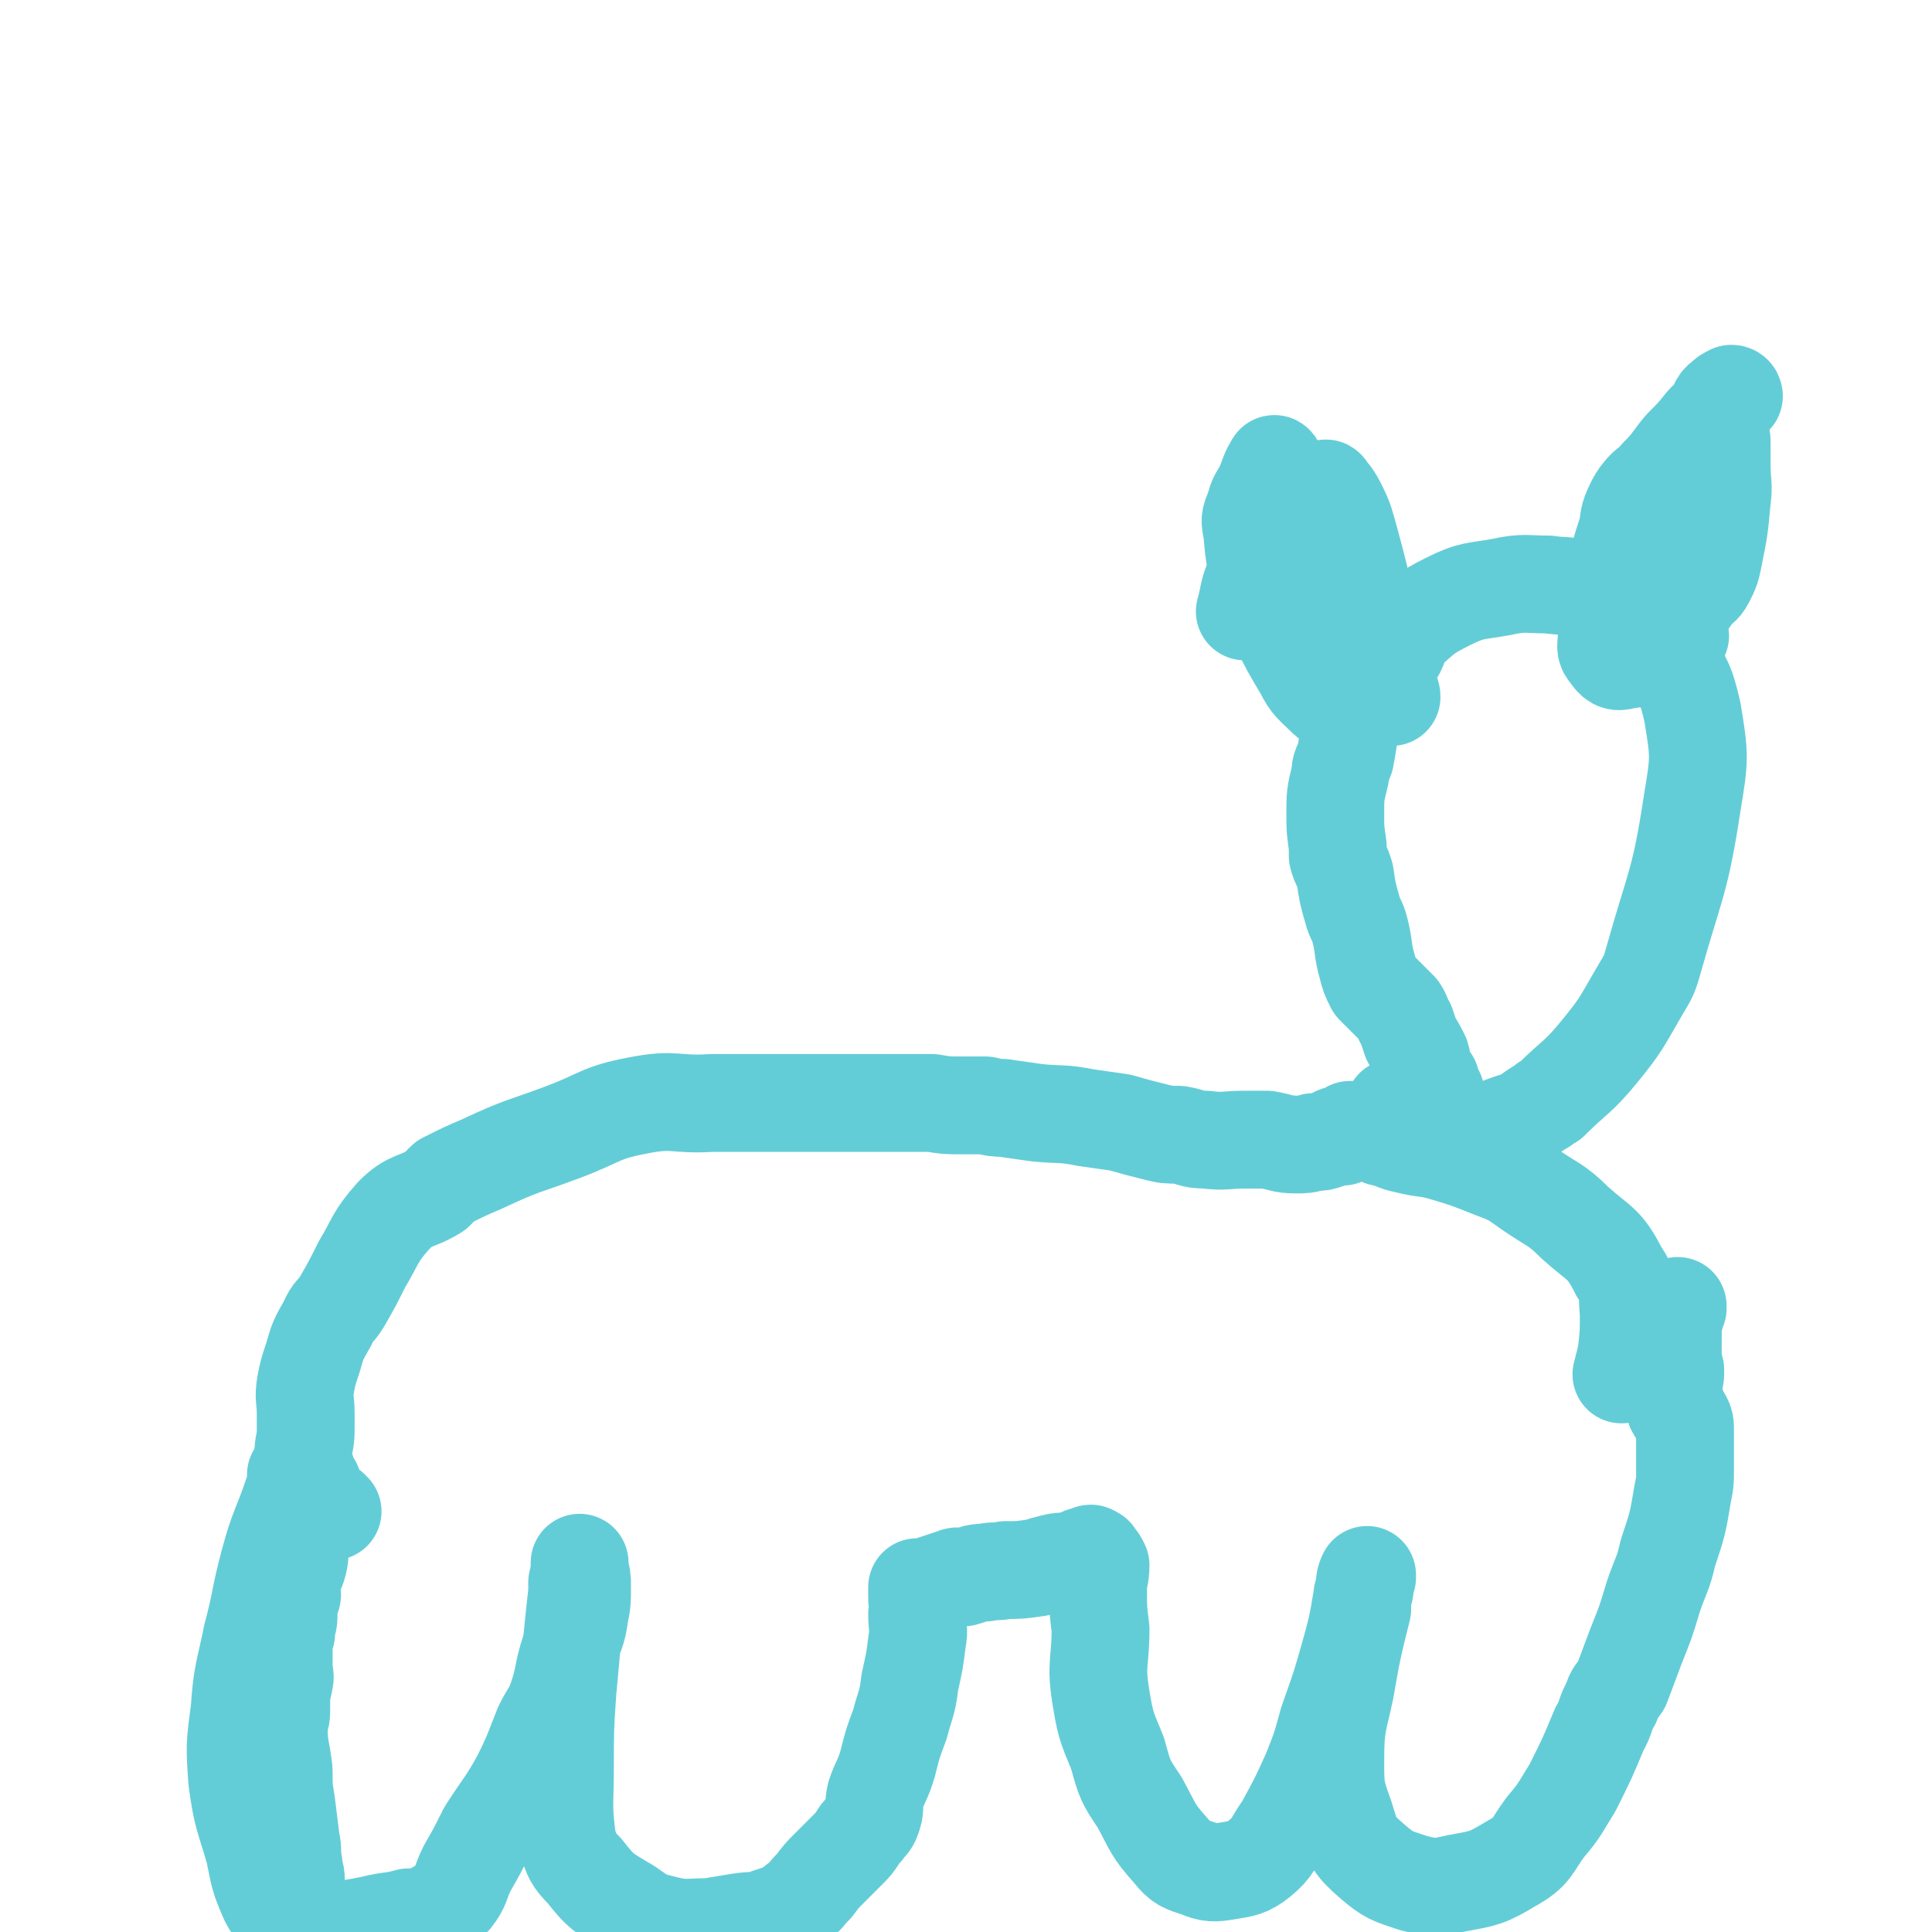 <svg viewBox='0 0 790 790' version='1.1' xmlns='http://www.w3.org/2000/svg' xmlns:xlink='http://www.w3.org/1999/xlink'><g fill='none' stroke='#F26946' stroke-width='40' stroke-linecap='round' stroke-linejoin='round'><path d='M123,615c-1,0 -1,0 -1,-1 0,0 0,-1 0,-1 0,3 1,4 0,8 -1,7 -1,7 -2,14 -1,5 -2,5 -3,10 0,3 -1,3 -1,6 0,2 1,2 0,4 0,3 -1,3 -2,6 -1,3 0,3 -1,7 -1,4 -1,4 -3,8 -1,4 -1,4 -2,8 -1,4 0,4 -1,8 0,1 0,1 -1,3 0,1 0,1 0,2 0,8 -1,8 -1,16 1,9 1,9 3,17 1,4 0,4 2,8 2,4 3,3 6,7 1,2 1,2 2,4 1,1 0,1 0,2 '/></g>
<g fill='none' stroke='#63CDD7' stroke-width='40' stroke-linecap='round' stroke-linejoin='round'><path d='M126,622c-1,0 -1,-1 -1,-1 -2,4 -1,5 -2,10 -1,4 0,4 -1,8 -1,4 -2,4 -3,8 0,2 0,2 0,4 0,1 1,1 0,2 0,2 -1,1 -1,3 0,2 0,2 0,5 0,3 -1,3 -1,7 -1,2 -1,2 -1,5 0,4 0,4 0,8 0,4 1,4 0,7 0,2 -1,2 -1,5 0,1 0,1 0,1 0,3 0,3 0,6 0,3 -1,3 -1,7 0,8 1,8 2,17 0,7 0,7 1,13 1,8 1,8 2,16 1,4 0,4 1,9 0,4 1,3 1,7 0,3 0,3 0,5 0,1 0,2 0,2 0,-1 0,-2 -1,-4 -1,-5 -1,-5 -2,-9 -1,-3 -2,-3 -3,-7 -1,-4 0,-5 0,-9 0,-2 0,-2 -1,-3 0,-3 -1,-3 -1,-6 0,-4 0,-4 0,-7 0,-6 -1,-6 -1,-12 0,-10 1,-10 1,-20 1,-17 1,-17 2,-33 2,-18 3,-18 5,-36 1,-6 1,-6 1,-11 0,-5 0,-5 0,-10 0,-3 0,-6 0,-6 0,1 0,4 -1,7 -5,15 -6,14 -10,29 -4,15 -3,15 -7,30 -3,15 -4,15 -5,30 -2,15 -2,15 -1,29 2,15 3,15 7,29 2,10 2,11 6,20 2,4 3,3 6,6 2,2 2,3 4,4 4,2 4,2 7,2 7,0 8,0 14,0 6,-1 6,-1 11,-2 8,-2 8,-1 15,-3 4,0 5,0 8,-1 5,-3 6,-3 10,-7 4,-5 3,-6 6,-12 4,-7 4,-7 8,-15 7,-11 8,-11 14,-22 5,-10 5,-11 9,-21 3,-6 4,-6 6,-12 3,-9 2,-10 5,-19 2,-8 3,-7 4,-15 1,-5 1,-5 1,-11 0,-4 0,-4 -1,-7 0,-2 0,-3 0,-3 0,3 0,4 -1,8 0,2 0,2 0,4 -1,9 -1,9 -2,19 -1,11 -1,11 -2,22 -1,15 -1,15 -1,31 0,15 -1,15 1,30 2,6 2,7 7,12 7,9 8,9 18,15 7,5 7,5 15,7 8,2 9,1 18,1 6,-1 6,-1 12,-2 6,-1 7,0 12,-2 6,-2 7,-2 12,-6 4,-3 3,-3 7,-7 3,-4 3,-4 6,-7 4,-4 4,-4 8,-8 2,-2 2,-2 4,-5 1,-2 2,-2 3,-4 2,-2 2,-2 3,-5 1,-3 0,-4 1,-8 2,-6 3,-6 5,-13 2,-8 2,-8 5,-16 2,-8 3,-8 4,-17 2,-9 2,-9 3,-17 1,-5 0,-5 0,-11 1,-3 0,-3 0,-7 0,-1 0,-1 0,-2 0,-1 0,-1 0,-2 2,0 2,0 3,0 3,-1 3,-1 6,-2 3,-1 3,-1 6,-2 2,-1 2,0 4,0 4,-1 4,-2 9,-2 4,-1 4,0 8,-1 6,0 6,0 13,-1 3,-1 3,-1 7,-2 4,-1 4,0 8,-1 3,-1 3,-2 6,-2 1,-1 1,-1 2,0 1,0 0,0 1,1 1,1 1,1 2,3 0,5 -1,5 -1,10 0,8 0,8 1,16 0,14 -2,14 0,27 2,12 2,12 7,24 3,11 3,11 9,20 6,11 5,11 13,20 4,5 5,5 11,7 5,2 6,2 12,1 6,-1 8,-1 13,-5 6,-5 5,-6 10,-13 6,-11 6,-11 11,-22 4,-10 4,-10 7,-21 5,-14 5,-14 9,-28 3,-11 3,-11 5,-23 0,-1 0,-1 1,-3 0,-2 0,-2 1,-5 0,0 0,-1 0,-1 -1,2 -1,3 -1,6 -1,4 -1,4 -1,8 -4,16 -4,16 -7,33 -3,14 -4,14 -4,29 0,11 0,12 4,23 3,10 3,11 11,18 7,6 8,6 17,9 8,2 9,2 18,0 11,-2 12,-2 22,-8 9,-5 8,-7 14,-15 6,-7 6,-8 11,-16 6,-12 6,-12 11,-24 3,-5 2,-6 5,-11 1,-4 2,-4 4,-7 3,-8 3,-8 6,-16 4,-10 4,-10 7,-20 3,-9 4,-9 6,-18 4,-12 4,-12 6,-24 1,-5 1,-5 1,-9 0,-5 0,-5 0,-9 0,-4 0,-4 0,-8 0,-3 0,-3 -1,-5 -1,-2 -2,-2 -3,-4 0,-1 0,-1 0,-3 -1,-2 -1,-1 -1,-3 0,-1 0,-1 0,-2 0,-1 0,-1 0,-2 0,-1 0,-1 0,-2 1,-1 1,-1 1,-2 0,-1 0,-1 0,-2 0,0 0,0 0,0 -1,-1 -1,0 -2,0 0,-1 1,-1 1,-1 0,-1 0,-1 0,-2 0,-1 0,-1 0,-2 0,0 0,0 0,-1 0,0 0,0 0,-1 0,0 0,0 0,-1 0,0 0,0 0,-1 0,0 0,0 0,-1 0,-1 0,-1 0,-2 0,0 0,0 0,-1 0,-1 0,-1 0,-2 0,0 0,0 0,-1 0,-1 0,-1 0,-2 0,-1 0,-1 0,-2 0,-1 0,-1 1,-2 0,-2 0,-2 1,-3 0,0 0,0 0,-1 '/><path d='M136,618c0,0 -1,-1 -1,-1 -1,0 -1,0 -1,1 0,0 0,0 -1,0 0,0 -1,0 -1,0 0,-1 0,-1 0,-2 -1,-2 -2,-2 -4,-4 0,-1 0,-2 0,-3 0,-2 0,-2 -1,-3 -1,-1 -1,-1 -1,-2 -1,-4 -2,-5 -2,-9 0,-5 1,-5 1,-10 0,-3 0,-3 0,-7 0,-6 -1,-6 0,-12 1,-5 1,-5 3,-11 2,-7 2,-7 6,-14 2,-5 3,-4 6,-9 4,-7 4,-7 8,-15 6,-10 5,-11 13,-20 7,-7 9,-5 17,-10 2,-2 2,-2 4,-4 8,-4 8,-4 15,-7 17,-8 17,-7 33,-13 16,-6 15,-8 31,-11 15,-3 15,0 30,-1 11,0 11,0 21,0 11,0 11,0 22,0 12,0 12,0 24,0 12,0 12,0 23,0 6,1 6,1 12,1 5,0 5,0 10,0 4,1 4,1 7,1 7,1 7,1 14,2 10,1 10,0 20,2 7,1 7,1 14,2 7,2 7,2 15,4 4,1 4,1 9,1 6,1 5,2 11,2 8,1 8,0 16,0 5,0 5,0 9,0 6,1 6,2 12,2 3,0 4,0 7,-1 3,0 3,0 6,-1 3,-1 3,-2 5,-2 1,0 0,0 1,0 0,1 0,1 1,0 0,0 0,0 1,-1 0,0 0,0 1,-1 0,0 0,0 1,0 0,0 0,0 1,0 0,0 0,0 1,0 0,0 0,0 1,0 0,0 0,0 1,0 0,0 0,0 1,0 0,0 0,0 1,0 2,1 2,1 4,1 1,1 1,1 2,2 5,1 5,2 10,3 8,2 8,1 15,3 10,3 10,3 20,7 8,3 8,3 15,8 10,7 11,6 19,14 10,9 12,8 18,20 5,7 3,8 4,17 0,8 0,9 -1,17 -1,4 -1,4 -2,8 0,0 0,0 0,0 '/><path d='M574,452c0,0 -1,-1 -1,-1 4,-1 5,0 10,-1 0,0 0,1 1,0 1,0 1,0 2,0 1,0 1,-1 1,-1 0,0 0,0 0,-1 0,0 0,0 0,-1 -1,0 -1,0 -1,-1 -1,0 0,0 0,-1 -1,-1 -1,-1 -1,-3 -1,-2 -2,-1 -3,-4 -1,-2 0,-3 -1,-6 -2,-4 -2,-4 -4,-7 -1,-3 -1,-3 -2,-6 -2,-3 -1,-3 -3,-6 -2,-2 -2,-2 -4,-4 -3,-3 -3,-3 -6,-6 -2,-4 -2,-4 -3,-8 -2,-7 -1,-7 -3,-15 -1,-4 -2,-4 -3,-8 -2,-7 -2,-7 -3,-14 -1,-4 -2,-4 -3,-8 0,-2 0,-2 0,-4 -1,-7 -1,-7 -1,-13 0,-8 0,-8 2,-16 0,-4 1,-4 2,-7 2,-10 1,-10 4,-19 5,-10 6,-10 12,-19 2,-3 3,-3 5,-6 2,-4 1,-5 4,-8 7,-6 7,-7 17,-12 10,-5 11,-4 22,-6 9,-2 10,-1 19,-1 7,1 7,0 14,2 11,3 13,2 21,9 9,6 8,8 13,17 7,11 8,11 11,24 3,18 3,19 0,37 -5,33 -7,33 -16,65 -2,7 -2,6 -6,13 -7,12 -7,13 -16,24 -9,11 -10,10 -20,20 -2,1 -2,1 -3,2 -7,4 -6,5 -13,7 -9,3 -10,5 -18,4 -11,-1 -10,-4 -20,-8 -5,-1 -5,-1 -10,-2 '/><path d='M543,201c0,0 -1,-2 -1,-1 2,2 3,3 5,7 3,6 3,7 5,14 4,15 4,15 7,29 3,13 2,14 6,26 1,4 2,3 3,7 1,1 1,1 1,2 '/><path d='M709,162c0,0 0,-1 -1,-1 0,0 0,0 0,0 -2,1 -2,1 -3,2 -3,2 -2,3 -4,6 -2,2 -2,2 -4,4 -4,5 -4,5 -9,10 -5,6 -4,6 -10,12 -3,4 -4,3 -7,7 -2,4 -2,5 -4,10 -3,9 -3,9 -6,19 -2,5 -2,5 -3,11 -1,9 -1,9 -1,18 0,4 -1,5 1,7 2,3 3,4 6,3 7,-1 8,-1 13,-6 9,-9 8,-11 16,-22 3,-3 3,-2 5,-6 2,-4 2,-5 3,-10 2,-10 2,-10 3,-21 1,-7 0,-7 0,-15 0,-4 0,-4 0,-8 0,-3 0,-3 -1,-5 -2,-3 -2,-6 -4,-5 -8,7 -8,11 -17,21 -6,7 -10,5 -14,14 -4,8 -1,10 -2,20 0,4 1,4 1,9 0,10 -3,11 -1,21 2,7 5,12 10,13 5,1 6,-5 11,-10 '/><path d='M522,191c0,0 -1,-2 -1,-1 -2,3 -2,4 -4,9 -2,4 -3,4 -4,9 -2,4 -2,5 -1,9 1,12 1,13 6,24 6,17 6,18 15,33 3,6 4,6 9,11 1,1 1,1 2,0 4,-1 6,-1 7,-4 4,-9 4,-10 5,-20 1,-11 1,-12 -1,-22 -2,-9 -2,-10 -8,-18 -4,-6 -6,-8 -13,-10 -4,-1 -7,0 -10,4 -8,8 -7,10 -11,21 -3,7 -2,7 -4,14 '/></g>
</svg>